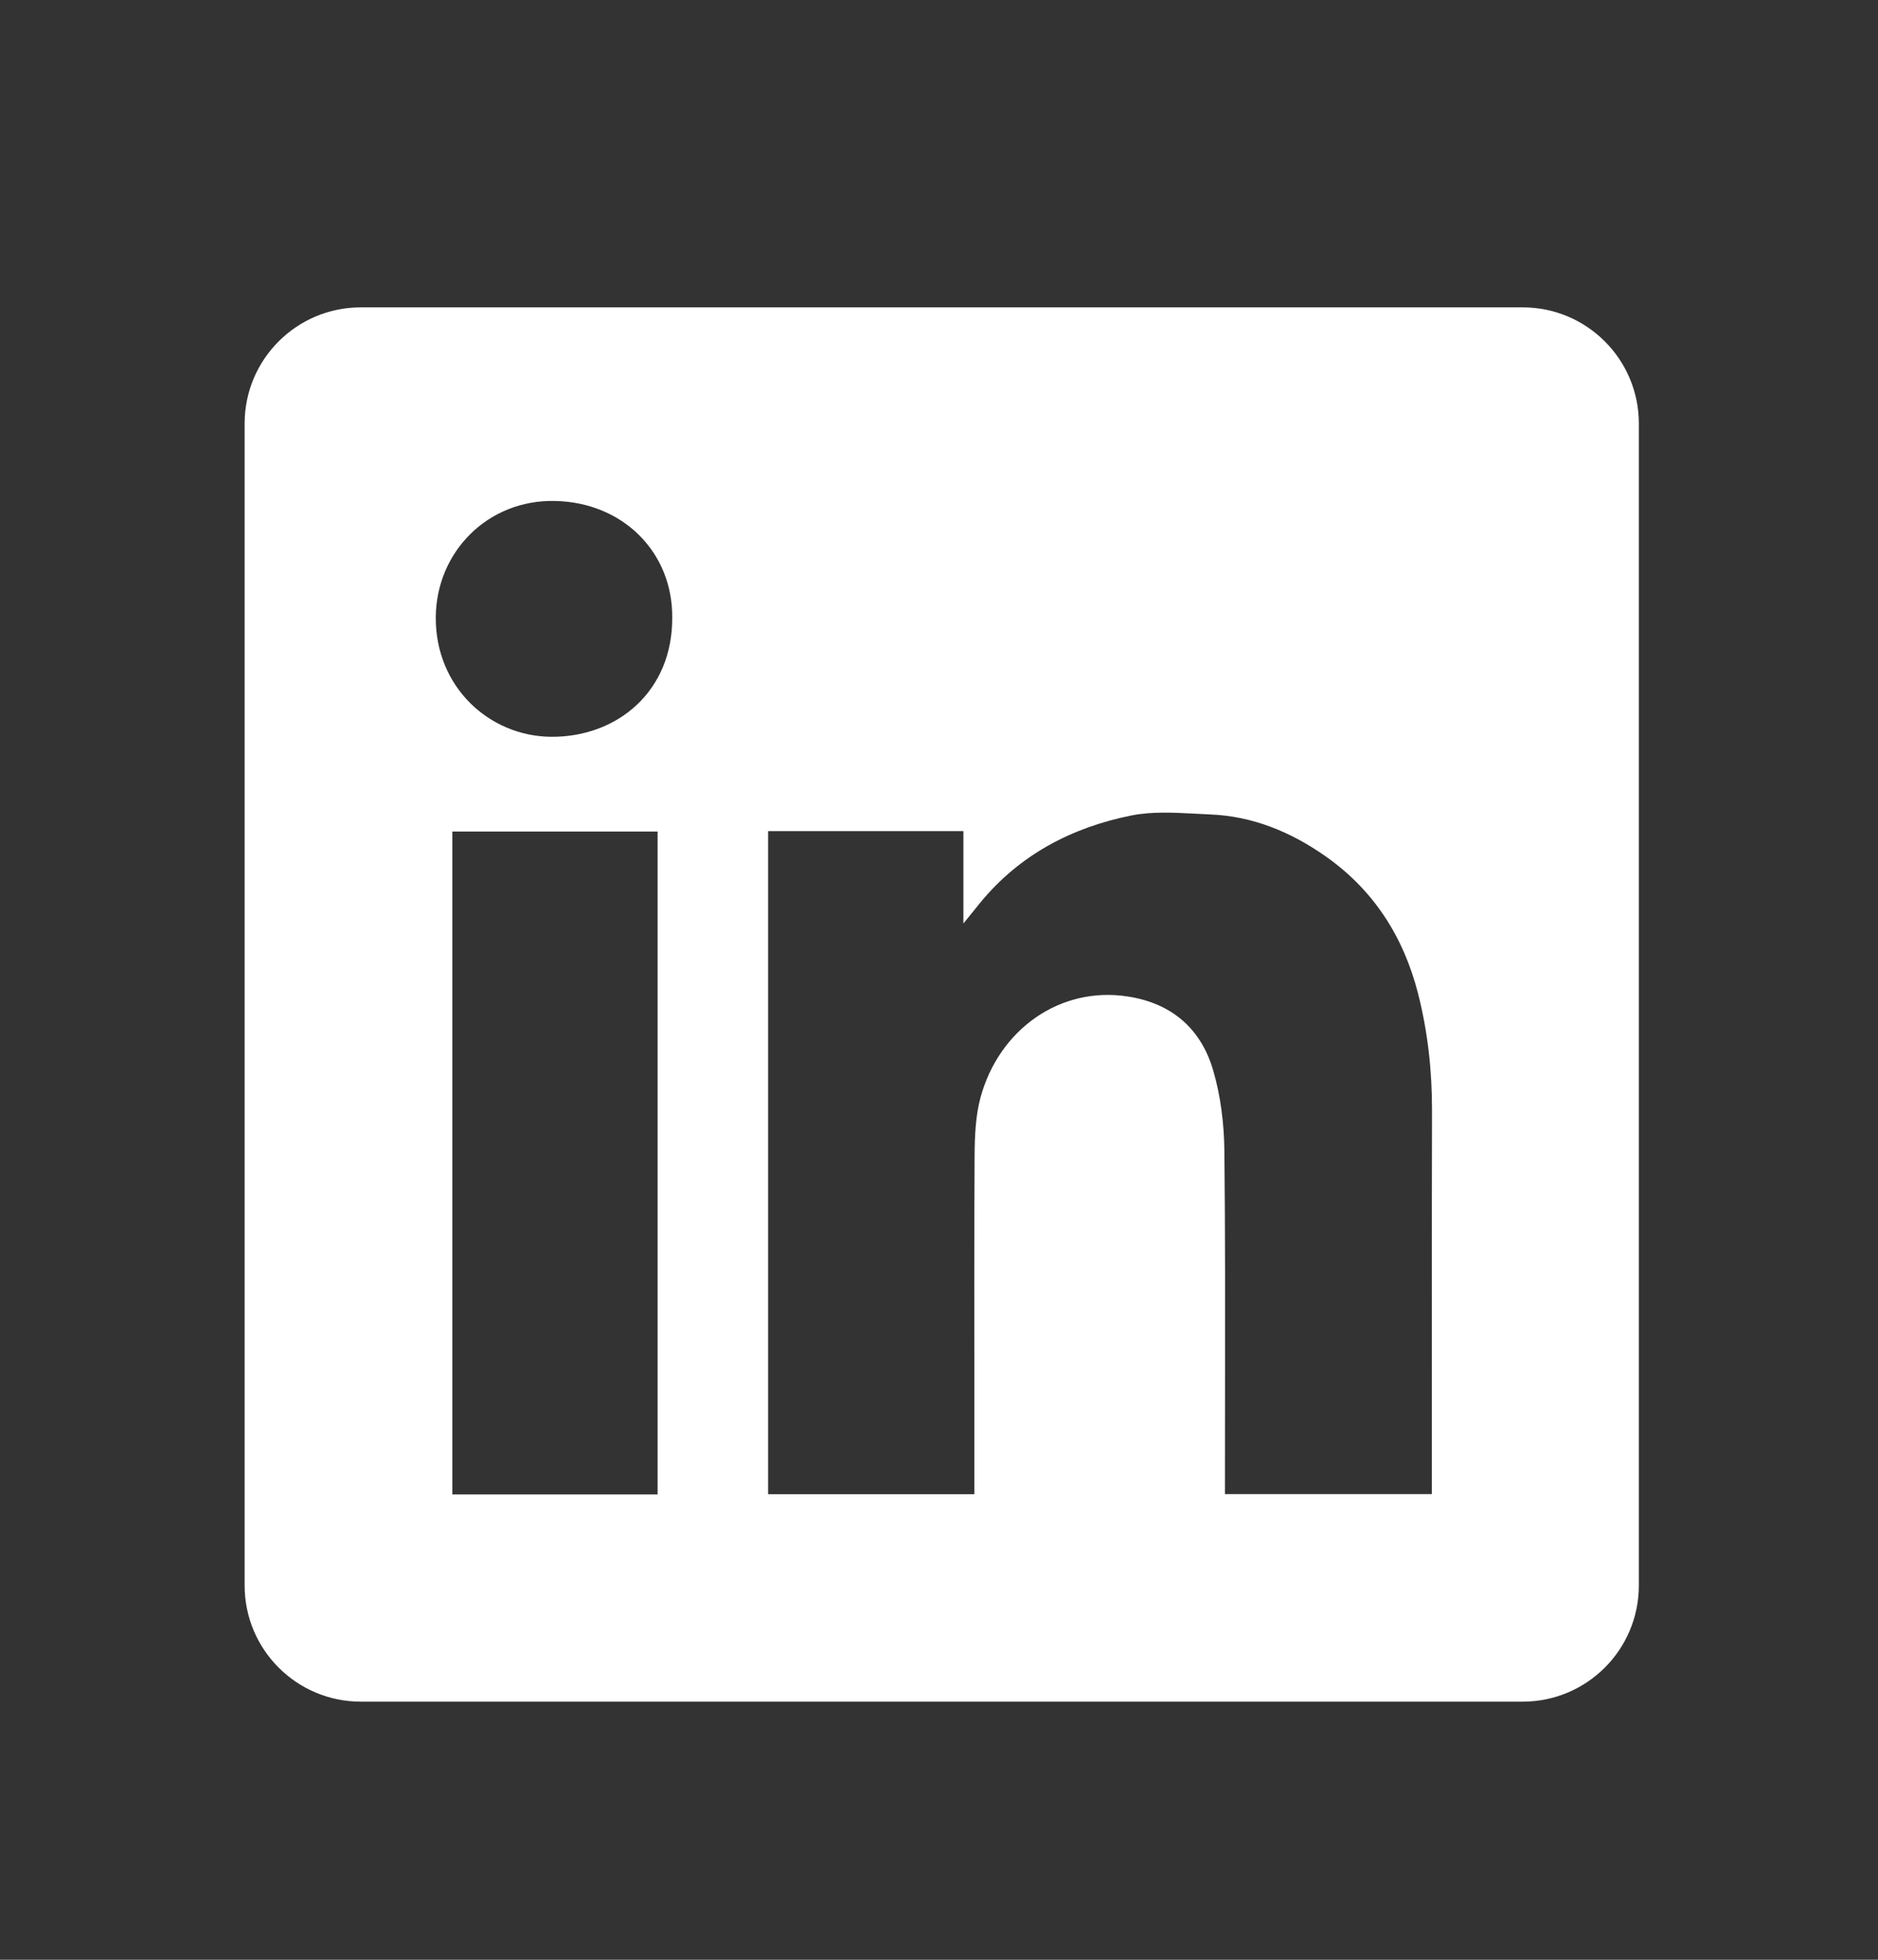 <?xml version="1.0" encoding="UTF-8"?> <svg xmlns="http://www.w3.org/2000/svg" width="23" height="24" viewBox="0 0 23 24" fill="none"><rect x="0" y="0" width="23" height="24" fill="#333333" stroke="none"/><path fill-rule="evenodd" clip-rule="evenodd" d="M4.419 3.764C3.633 3.764 2.996 4.401 2.996 5.187V19.416C2.996 20.202 3.633 20.839 4.419 20.839H18.648C19.434 20.839 20.071 20.202 20.071 19.416V5.187C20.071 4.401 19.434 3.764 18.648 3.764H4.419ZM8.233 7.561C8.238 8.468 7.559 9.027 6.754 9.023C5.994 9.019 5.333 8.414 5.337 7.562C5.341 6.76 5.974 6.116 6.798 6.135C7.633 6.153 8.238 6.766 8.233 7.561ZM11.799 10.178H9.408H9.407V18.298H11.933V18.108C11.933 17.748 11.933 17.388 11.933 17.027C11.932 16.065 11.931 15.103 11.936 14.141C11.938 13.908 11.948 13.665 12.008 13.442C12.233 12.61 12.982 12.072 13.817 12.204C14.353 12.288 14.708 12.599 14.857 13.105C14.95 13.421 14.991 13.761 14.995 14.091C15.006 15.084 15.004 16.078 15.003 17.072C15.002 17.423 15.002 17.774 15.002 18.125V18.297H17.536V18.102C17.536 17.673 17.536 17.244 17.536 16.816C17.535 15.744 17.535 14.673 17.538 13.601C17.539 13.117 17.487 12.639 17.368 12.171C17.191 11.475 16.824 10.898 16.228 10.482C15.805 10.186 15.34 9.995 14.822 9.974C14.762 9.971 14.703 9.968 14.643 9.965C14.378 9.951 14.108 9.936 13.854 9.987C13.129 10.133 12.491 10.465 12.009 11.05C11.954 11.117 11.899 11.186 11.817 11.287L11.799 11.31V10.178ZM5.54 18.301H8.054V10.183H5.54V18.301Z" fill="white"></path></svg> 